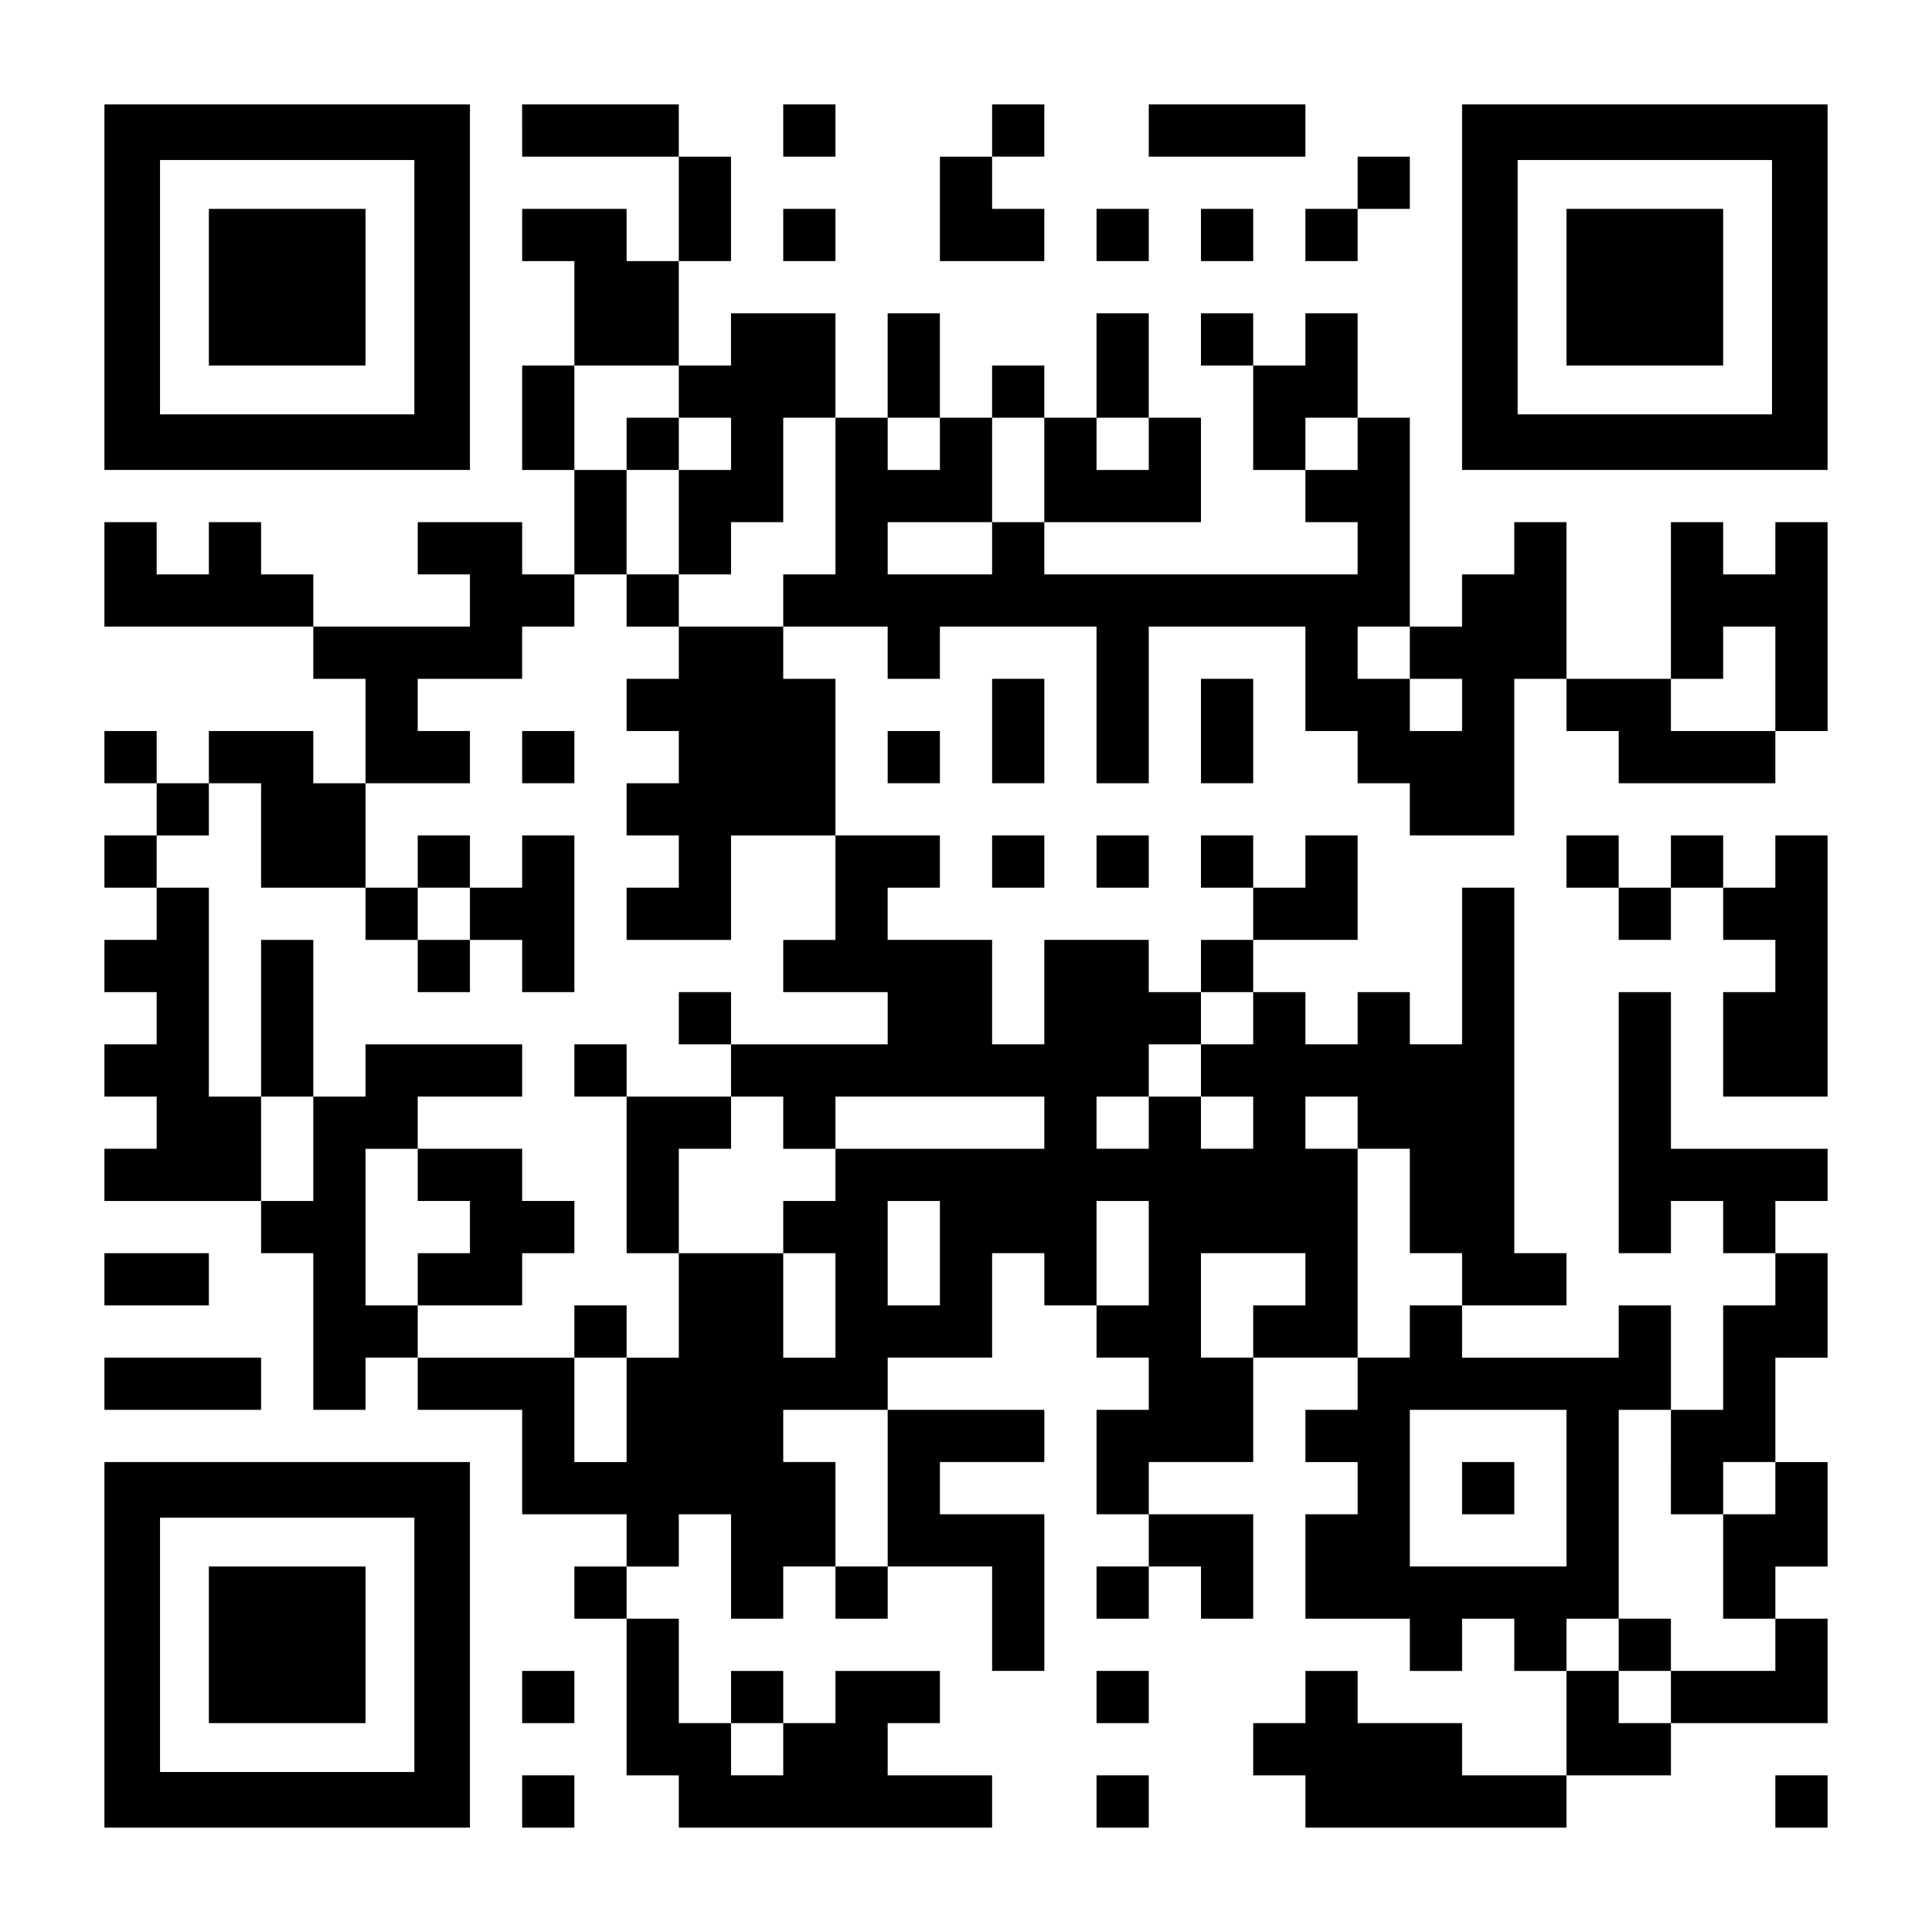 <?xml version="1.0" encoding="UTF-8" standalone="yes"?>
<svg version="1.0" xmlns="http://www.w3.org/2000/svg" width="1147px" height="1147px" viewBox="0 0 1147 1147" preserveAspectRatio="xMidYMid meet">
  <g transform="translate(0,1147) scale(0.1,-0.1)" fill="#000000" stroke="none">
    <path d="M620 9765 l0 -1085 1085 0 1085 0 0 1085 0 1085 -1085 0 -1085 0 0
-1085z m1840 0 l0 -755 -755 0 -755 0 0 755 0 755 755 0 755 0 0 -755z"/>
    <path d="M1240 9765 l0 -465 465 0 465 0 0 465 0 465 -465 0 -465 0 0 -465z"/>
    <path d="M3100 10695 l0 -155 465 0 465 0 0 -310 0 -310 -155 0 -155 0 0 155
0 155 -310 0 -310 0 0 -155 0 -155 155 0 155 0 0 -310 0 -310 -155 0 -155 0 0
-310 0 -310 155 0 155 0 0 -310 0 -310 -155 0 -155 0 0 155 0 155 -310 0 -310
0 0 -155 0 -155 155 0 155 0 0 -155 0 -155 -465 0 -465 0 0 155 0 155 -155 0
-155 0 0 155 0 155 -155 0 -155 0 0 -155 0 -155 -155 0 -155 0 0 155 0 155
-155 0 -155 0 0 -310 0 -310 620 0 620 0 0 -155 0 -155 155 0 155 0 0 -310 0
-310 -155 0 -155 0 0 155 0 155 -310 0 -310 0 0 -155 0 -155 -155 0 -155 0 0
155 0 155 -155 0 -155 0 0 -155 0 -155 155 0 155 0 0 -155 0 -155 -155 0 -155
0 0 -155 0 -155 155 0 155 0 0 -155 0 -155 -155 0 -155 0 0 -155 0 -155 155 0
155 0 0 -155 0 -155 -155 0 -155 0 0 -155 0 -155 155 0 155 0 0 -155 0 -155
-155 0 -155 0 0 -155 0 -155 465 0 465 0 0 -155 0 -155 155 0 155 0 0 -465 0
-465 155 0 155 0 0 155 0 155 155 0 155 0 0 -155 0 -155 310 0 310 0 0 -310 0
-310 310 0 310 0 0 -155 0 -155 -155 0 -155 0 0 -155 0 -155 155 0 155 0 0
-465 0 -465 155 0 155 0 0 -155 0 -155 930 0 930 0 0 155 0 155 -310 0 -310 0
0 155 0 155 155 0 155 0 0 155 0 155 -310 0 -310 0 0 -155 0 -155 -155 0 -155
0 0 155 0 155 -155 0 -155 0 0 -155 0 -155 -155 0 -155 0 0 310 0 310 -155 0
-155 0 0 155 0 155 155 0 155 0 0 155 0 155 155 0 155 0 0 -310 0 -310 155 0
155 0 0 155 0 155 155 0 155 0 0 -155 0 -155 155 0 155 0 0 155 0 155 310 0
310 0 0 -310 0 -310 155 0 155 0 0 465 0 465 -310 0 -310 0 0 155 0 155 310 0
310 0 0 155 0 155 -465 0 -465 0 0 155 0 155 310 0 310 0 0 310 0 310 155 0
155 0 0 -155 0 -155 155 0 155 0 0 -155 0 -155 155 0 155 0 0 -155 0 -155
-155 0 -155 0 0 -310 0 -310 155 0 155 0 0 -155 0 -155 -155 0 -155 0 0 -155
0 -155 155 0 155 0 0 155 0 155 155 0 155 0 0 -155 0 -155 155 0 155 0 0 310
0 310 -310 0 -310 0 0 155 0 155 310 0 310 0 0 310 0 310 310 0 310 0 0 -155
0 -155 -155 0 -155 0 0 -155 0 -155 155 0 155 0 0 -155 0 -155 -155 0 -155 0
0 -310 0 -310 310 0 310 0 0 -155 0 -155 155 0 155 0 0 155 0 155 155 0 155 0
0 -155 0 -155 155 0 155 0 0 -310 0 -310 -310 0 -310 0 0 155 0 155 -310 0
-310 0 0 155 0 155 -155 0 -155 0 0 -155 0 -155 -155 0 -155 0 0 -155 0 -155
155 0 155 0 0 -155 0 -155 775 0 775 0 0 155 0 155 310 0 310 0 0 155 0 155
465 0 465 0 0 310 0 310 -155 0 -155 0 0 155 0 155 155 0 155 0 0 310 0 310
-155 0 -155 0 0 310 0 310 155 0 155 0 0 310 0 310 -155 0 -155 0 0 155 0 155
155 0 155 0 0 155 0 155 -465 0 -465 0 0 465 0 465 -155 0 -155 0 0 -775 0
-775 155 0 155 0 0 155 0 155 155 0 155 0 0 -155 0 -155 155 0 155 0 0 -155 0
-155 -155 0 -155 0 0 -310 0 -310 -155 0 -155 0 0 310 0 310 -155 0 -155 0 0
-155 0 -155 -465 0 -465 0 0 155 0 155 310 0 310 0 0 155 0 155 -155 0 -155 0
0 1085 0 1085 -155 0 -155 0 0 -465 0 -465 -155 0 -155 0 0 155 0 155 -155 0
-155 0 0 -155 0 -155 -155 0 -155 0 0 155 0 155 -155 0 -155 0 0 155 0 155
310 0 310 0 0 310 0 310 -155 0 -155 0 0 -155 0 -155 -155 0 -155 0 0 155 0
155 -155 0 -155 0 0 -155 0 -155 155 0 155 0 0 -155 0 -155 -155 0 -155 0 0
-155 0 -155 -155 0 -155 0 0 155 0 155 -310 0 -310 0 0 -310 0 -310 -155 0
-155 0 0 310 0 310 -310 0 -310 0 0 155 0 155 155 0 155 0 0 155 0 155 -310 0
-310 0 0 465 0 465 -155 0 -155 0 0 155 0 155 310 0 310 0 0 -155 0 -155 155
0 155 0 0 155 0 155 465 0 465 0 0 -465 0 -465 155 0 155 0 0 465 0 465 465 0
465 0 0 -310 0 -310 155 0 155 0 0 -155 0 -155 155 0 155 0 0 -155 0 -155 310
0 310 0 0 465 0 465 155 0 155 0 0 -155 0 -155 155 0 155 0 0 -155 0 -155 465
0 465 0 0 155 0 155 155 0 155 0 0 620 0 620 -155 0 -155 0 0 -155 0 -155
-155 0 -155 0 0 155 0 155 -155 0 -155 0 0 -465 0 -465 -310 0 -310 0 0 465 0
465 -155 0 -155 0 0 -155 0 -155 -155 0 -155 0 0 -155 0 -155 -155 0 -155 0 0
620 0 620 -155 0 -155 0 0 310 0 310 -155 0 -155 0 0 -155 0 -155 -155 0 -155
0 0 155 0 155 -155 0 -155 0 0 -155 0 -155 155 0 155 0 0 -310 0 -310 155 0
155 0 0 -155 0 -155 155 0 155 0 0 -155 0 -155 -930 0 -930 0 0 155 0 155 465
0 465 0 0 310 0 310 -155 0 -155 0 0 310 0 310 -155 0 -155 0 0 -310 0 -310
-155 0 -155 0 0 155 0 155 -155 0 -155 0 0 -155 0 -155 -155 0 -155 0 0 310 0
310 -155 0 -155 0 0 -310 0 -310 -155 0 -155 0 0 310 0 310 -310 0 -310 0 0
-155 0 -155 -155 0 -155 0 0 310 0 310 155 0 155 0 0 310 0 310 -155 0 -155 0
0 155 0 155 -465 0 -465 0 0 -155z m930 -1550 l0 -155 155 0 155 0 0 -155 0
-155 -155 0 -155 0 0 -310 0 -310 155 0 155 0 0 155 0 155 155 0 155 0 0 310
0 310 155 0 155 0 0 -465 0 -465 -155 0 -155 0 0 -155 0 -155 -310 0 -310 0 0
-155 0 -155 -155 0 -155 0 0 -155 0 -155 155 0 155 0 0 -155 0 -155 -155 0
-155 0 0 -155 0 -155 155 0 155 0 0 -155 0 -155 -155 0 -155 0 0 -155 0 -155
310 0 310 0 0 310 0 310 310 0 310 0 0 -310 0 -310 -155 0 -155 0 0 -155 0
-155 310 0 310 0 0 -155 0 -155 -465 0 -465 0 0 -155 0 -155 155 0 155 0 0
-155 0 -155 155 0 155 0 0 155 0 155 620 0 620 0 0 -155 0 -155 -620 0 -620 0
0 -155 0 -155 -155 0 -155 0 0 -155 0 -155 155 0 155 0 0 -310 0 -310 -155 0
-155 0 0 310 0 310 -310 0 -310 0 0 -310 0 -310 -155 0 -155 0 0 -310 0 -310
-155 0 -155 0 0 310 0 310 -465 0 -465 0 0 155 0 155 -155 0 -155 0 0 465 0
465 155 0 155 0 0 155 0 155 310 0 310 0 0 155 0 155 -465 0 -465 0 0 -155 0
-155 -155 0 -155 0 0 -310 0 -310 -155 0 -155 0 0 310 0 310 -155 0 -155 0 0
620 0 620 -155 0 -155 0 0 155 0 155 155 0 155 0 0 155 0 155 155 0 155 0 0
-310 0 -310 310 0 310 0 0 310 0 310 310 0 310 0 0 155 0 155 -155 0 -155 0 0
155 0 155 310 0 310 0 0 155 0 155 155 0 155 0 0 155 0 155 155 0 155 0 0 310
0 310 -155 0 -155 0 0 310 0 310 310 0 310 0 0 -155z m1550 -310 l0 -155 -155
0 -155 0 0 155 0 155 155 0 155 0 0 -155z m620 -155 l0 -310 -155 0 -155 0 0
-155 0 -155 -310 0 -310 0 0 155 0 155 310 0 310 0 0 310 0 310 155 0 155 0 0
-310z m620 155 l0 -155 -155 0 -155 0 0 155 0 155 155 0 155 0 0 -155z m1240
0 l0 -155 -155 0 -155 0 0 155 0 155 155 0 155 0 0 -155z m310 -1240 l0 -155
155 0 155 0 0 -155 0 -155 -155 0 -155 0 0 155 0 155 -155 0 -155 0 0 155 0
155 155 0 155 0 0 -155z m2170 -155 l0 -310 -310 0 -310 0 0 155 0 155 155 0
155 0 0 155 0 155 155 0 155 0 0 -310z m-3100 -2015 l0 -155 -155 0 -155 0 0
-155 0 -155 155 0 155 0 0 -155 0 -155 -155 0 -155 0 0 155 0 155 -155 0 -155
0 0 -155 0 -155 -155 0 -155 0 0 155 0 155 155 0 155 0 0 155 0 155 155 0 155
0 0 155 0 155 155 0 155 0 0 -155z m620 -620 l0 -155 155 0 155 0 0 -310 0
-310 155 0 155 0 0 -155 0 -155 -155 0 -155 0 0 -155 0 -155 -155 0 -155 0 0
620 0 620 -155 0 -155 0 0 155 0 155 155 0 155 0 0 -155z m-2480 -775 l0 -310
-155 0 -155 0 0 310 0 310 155 0 155 0 0 -310z m1240 0 l0 -310 -155 0 -155 0
0 310 0 310 155 0 155 0 0 -310z m930 -155 l0 -155 -155 0 -155 0 0 -155 0
-155 -155 0 -155 0 0 310 0 310 310 0 310 0 0 -155z m-2480 -1240 l0 -465
-155 0 -155 0 0 310 0 310 -155 0 -155 0 0 155 0 155 310 0 310 0 0 -465z
m4030 0 l0 -465 -465 0 -465 0 0 465 0 465 465 0 465 0 0 -465z m620 155 l0
-310 155 0 155 0 0 155 0 155 155 0 155 0 0 -155 0 -155 -155 0 -155 0 0 -310
0 -310 155 0 155 0 0 -155 0 -155 -310 0 -310 0 0 -155 0 -155 -155 0 -155 0
0 155 0 155 -155 0 -155 0 0 155 0 155 155 0 155 0 0 620 0 620 155 0 155 0 0
-310z m-5270 -1705 l0 -155 -155 0 -155 0 0 155 0 155 155 0 155 0 0 -155z"/>
    <path d="M3720 8835 l0 -155 155 0 155 0 0 155 0 155 -155 0 -155 0 0 -155z"/>
    <path d="M3720 7905 l0 -155 155 0 155 0 0 155 0 155 -155 0 -155 0 0 -155z"/>
    <path d="M3100 6975 l0 -155 155 0 155 0 0 155 0 155 -155 0 -155 0 0 -155z"/>
    <path d="M2480 6355 l0 -155 -155 0 -155 0 0 -155 0 -155 155 0 155 0 0 -155
0 -155 155 0 155 0 0 155 0 155 155 0 155 0 0 -155 0 -155 155 0 155 0 0 465
0 465 -155 0 -155 0 0 -155 0 -155 -155 0 -155 0 0 155 0 155 -155 0 -155 0 0
-155z m310 -310 l0 -155 -155 0 -155 0 0 155 0 155 155 0 155 0 0 -155z"/>
    <path d="M1550 5425 l0 -465 155 0 155 0 0 465 0 465 -155 0 -155 0 0 -465z"/>
    <path d="M4030 5425 l0 -155 155 0 155 0 0 155 0 155 -155 0 -155 0 0 -155z"/>
    <path d="M3410 5115 l0 -155 155 0 155 0 0 -465 0 -465 155 0 155 0 0 310 0
310 155 0 155 0 0 155 0 155 -310 0 -310 0 0 155 0 155 -155 0 -155 0 0 -155z"/>
    <path d="M2480 4495 l0 -155 155 0 155 0 0 -155 0 -155 -155 0 -155 0 0 -155
0 -155 310 0 310 0 0 155 0 155 155 0 155 0 0 155 0 155 -155 0 -155 0 0 155
0 155 -310 0 -310 0 0 -155z"/>
    <path d="M3410 3565 l0 -155 155 0 155 0 0 155 0 155 -155 0 -155 0 0 -155z"/>
    <path d="M8680 2635 l0 -155 155 0 155 0 0 155 0 155 -155 0 -155 0 0 -155z"/>
    <path d="M9610 1705 l0 -155 155 0 155 0 0 155 0 155 -155 0 -155 0 0 -155z"/>
    <path d="M4650 10695 l0 -155 155 0 155 0 0 155 0 155 -155 0 -155 0 0 -155z"/>
    <path d="M5890 10695 l0 -155 -155 0 -155 0 0 -310 0 -310 310 0 310 0 0 155
0 155 -155 0 -155 0 0 155 0 155 155 0 155 0 0 155 0 155 -155 0 -155 0 0
-155z"/>
    <path d="M6820 10695 l0 -155 465 0 465 0 0 155 0 155 -465 0 -465 0 0 -155z"/>
    <path d="M8680 9765 l0 -1085 1085 0 1085 0 0 1085 0 1085 -1085 0 -1085 0 0
-1085z m1840 0 l0 -755 -755 0 -755 0 0 755 0 755 755 0 755 0 0 -755z"/>
    <path d="M9300 9765 l0 -465 465 0 465 0 0 465 0 465 -465 0 -465 0 0 -465z"/>
    <path d="M8060 10385 l0 -155 -155 0 -155 0 0 -155 0 -155 155 0 155 0 0 155
0 155 155 0 155 0 0 155 0 155 -155 0 -155 0 0 -155z"/>
    <path d="M4650 10075 l0 -155 155 0 155 0 0 155 0 155 -155 0 -155 0 0 -155z"/>
    <path d="M6510 10075 l0 -155 155 0 155 0 0 155 0 155 -155 0 -155 0 0 -155z"/>
    <path d="M7130 10075 l0 -155 155 0 155 0 0 155 0 155 -155 0 -155 0 0 -155z"/>
    <path d="M5890 7130 l0 -310 155 0 155 0 0 310 0 310 -155 0 -155 0 0 -310z"/>
    <path d="M7130 7130 l0 -310 155 0 155 0 0 310 0 310 -155 0 -155 0 0 -310z"/>
    <path d="M5270 6975 l0 -155 155 0 155 0 0 155 0 155 -155 0 -155 0 0 -155z"/>
    <path d="M5890 6355 l0 -155 155 0 155 0 0 155 0 155 -155 0 -155 0 0 -155z"/>
    <path d="M6510 6355 l0 -155 155 0 155 0 0 155 0 155 -155 0 -155 0 0 -155z"/>
    <path d="M9300 6355 l0 -155 155 0 155 0 0 -155 0 -155 155 0 155 0 0 155 0
155 155 0 155 0 0 -155 0 -155 155 0 155 0 0 -155 0 -155 -155 0 -155 0 0
-310 0 -310 310 0 310 0 0 775 0 775 -155 0 -155 0 0 -155 0 -155 -155 0 -155
0 0 155 0 155 -155 0 -155 0 0 -155 0 -155 -155 0 -155 0 0 155 0 155 -155 0
-155 0 0 -155z"/>
    <path d="M620 3875 l0 -155 310 0 310 0 0 155 0 155 -310 0 -310 0 0 -155z"/>
    <path d="M620 3255 l0 -155 465 0 465 0 0 155 0 155 -465 0 -465 0 0 -155z"/>
    <path d="M620 1705 l0 -1085 1085 0 1085 0 0 1085 0 1085 -1085 0 -1085 0 0
-1085z m1840 0 l0 -755 -755 0 -755 0 0 755 0 755 755 0 755 0 0 -755z"/>
    <path d="M1240 1705 l0 -465 465 0 465 0 0 465 0 465 -465 0 -465 0 0 -465z"/>
    <path d="M3100 1395 l0 -155 155 0 155 0 0 155 0 155 -155 0 -155 0 0 -155z"/>
    <path d="M6510 1395 l0 -155 155 0 155 0 0 155 0 155 -155 0 -155 0 0 -155z"/>
    <path d="M3100 775 l0 -155 155 0 155 0 0 155 0 155 -155 0 -155 0 0 -155z"/>
    <path d="M6510 775 l0 -155 155 0 155 0 0 155 0 155 -155 0 -155 0 0 -155z"/>
    <path d="M10540 775 l0 -155 155 0 155 0 0 155 0 155 -155 0 -155 0 0 -155z"/>
  </g>
</svg>